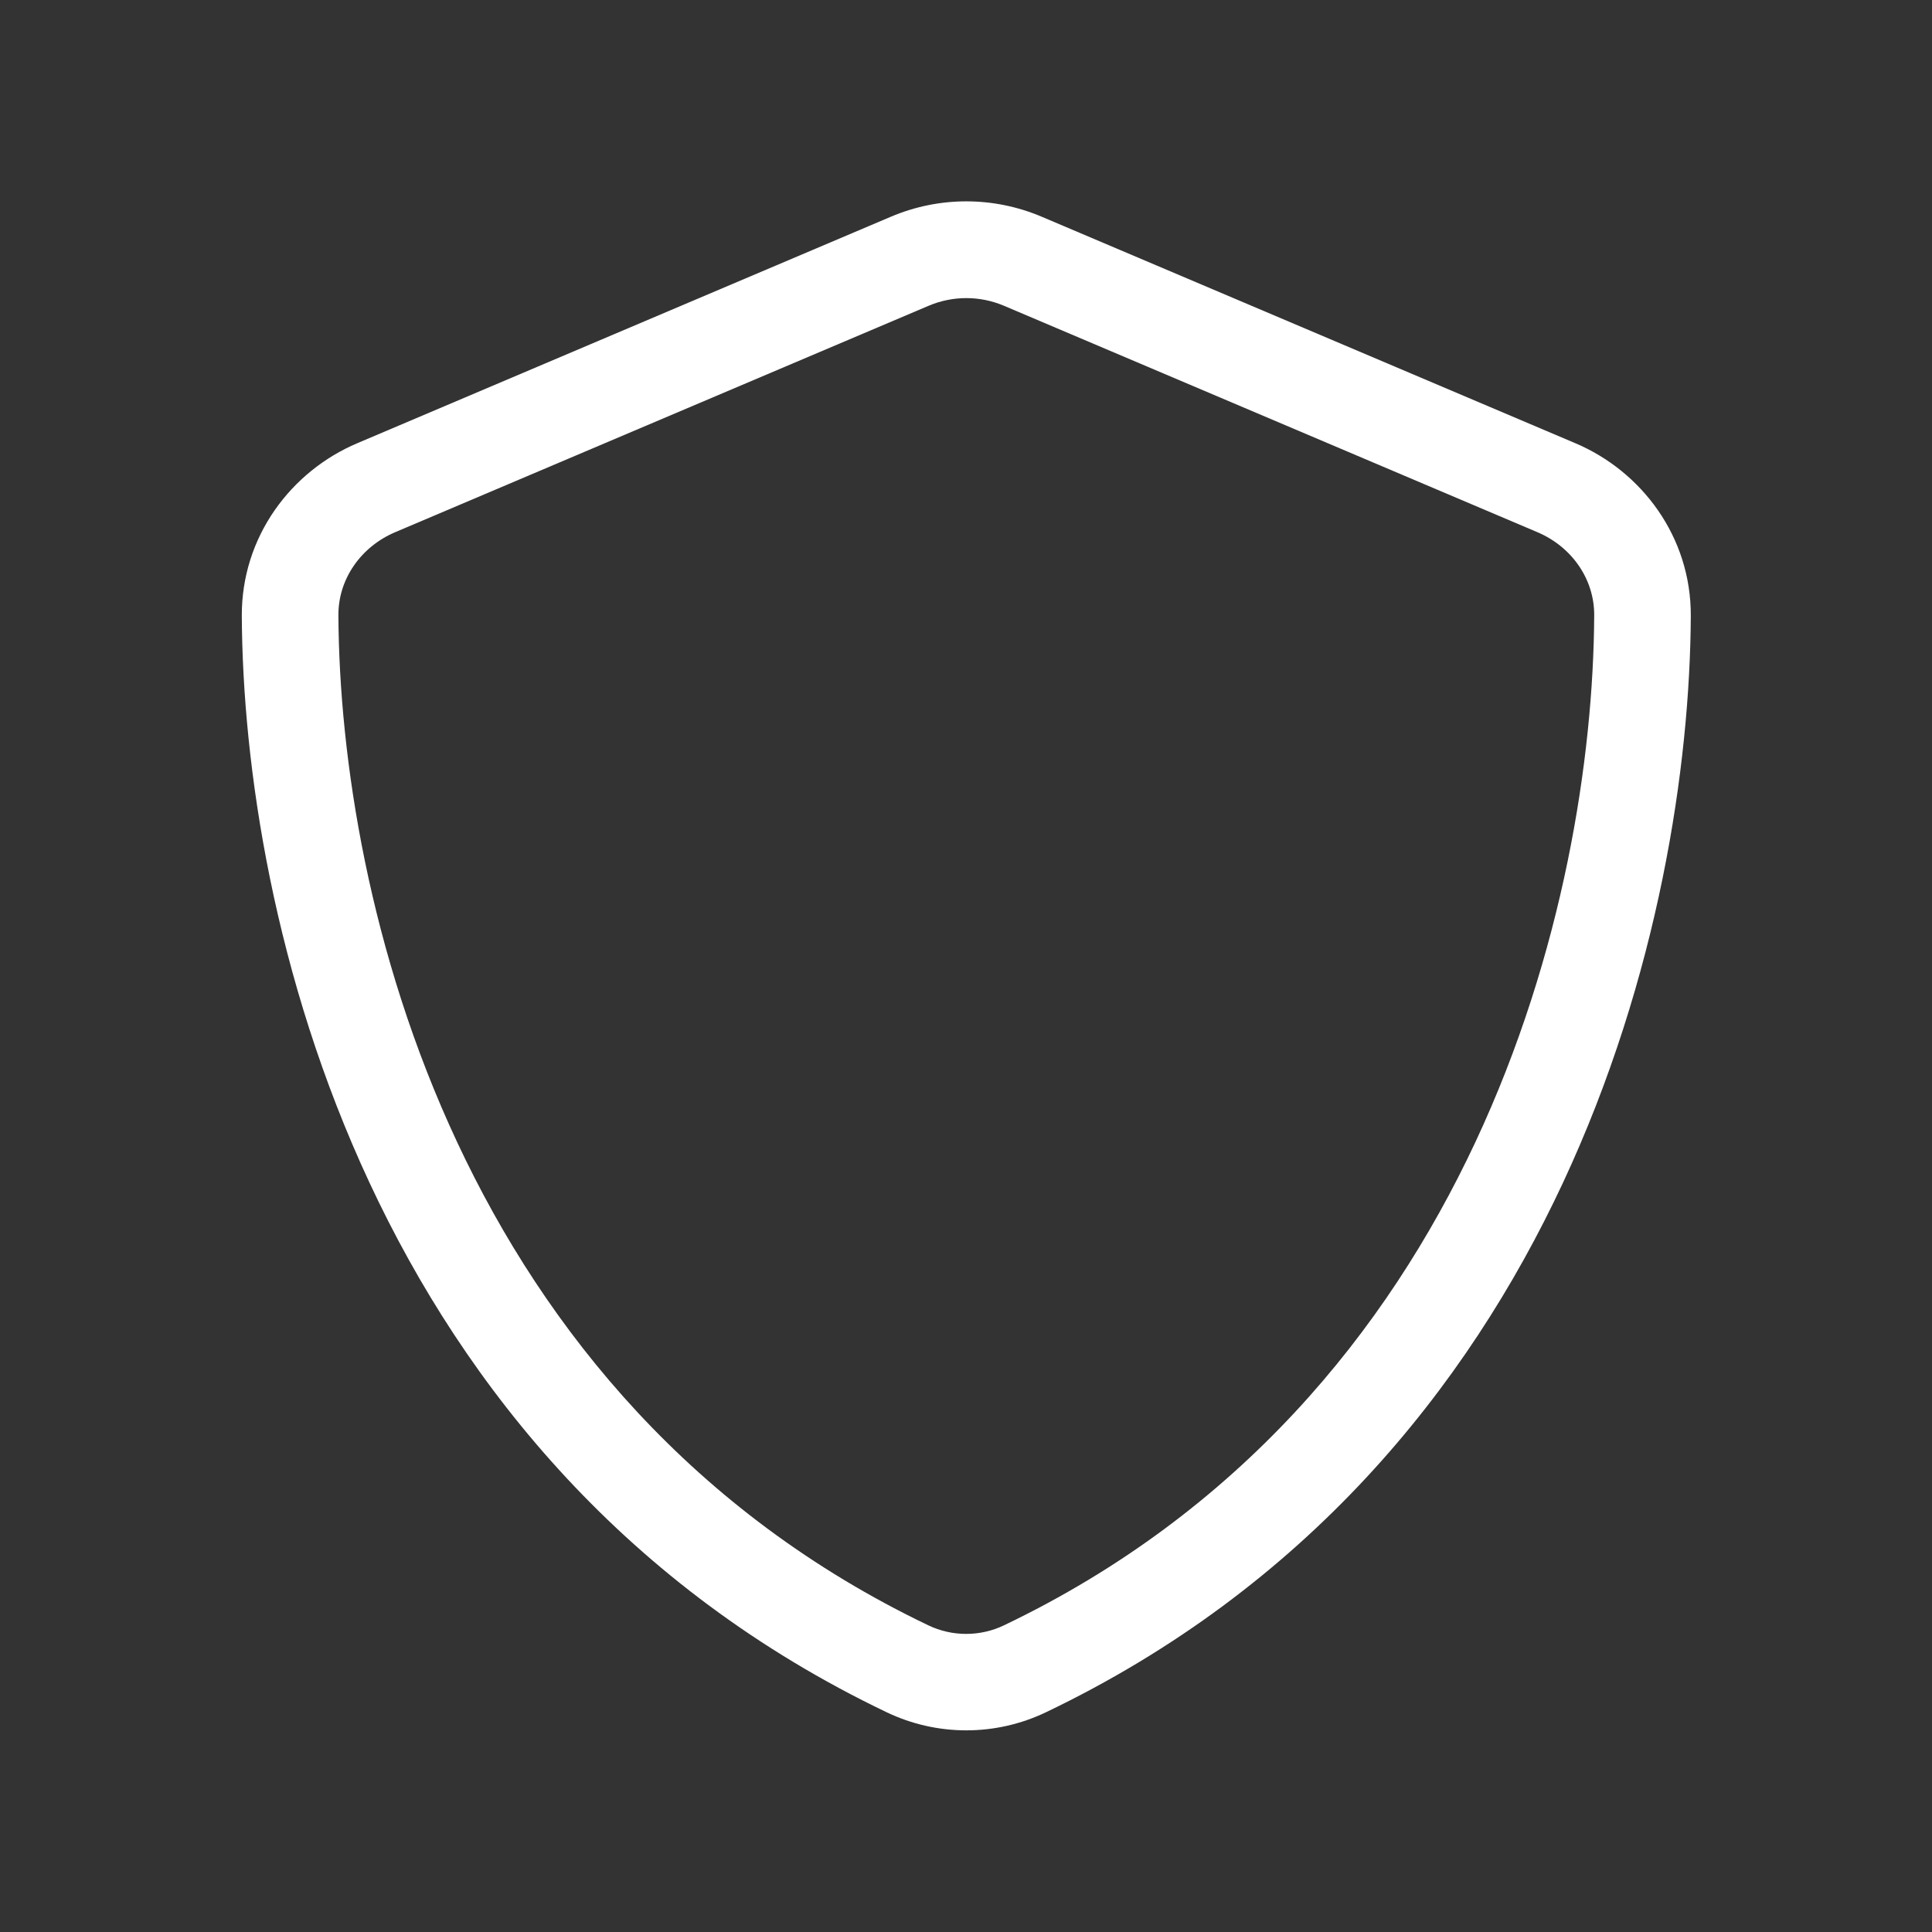 <svg xmlns="http://www.w3.org/2000/svg" viewBox="0 0 640 640"><rect x="0" y="0" width="640" height="640" fill="#333333" stroke="none"/><!--!Font Awesome Pro 7.0.0 by @fontawesome - https://fontawesome.com License - https://fontawesome.com/license (Commercial License) Copyright 2025 Fonticons, Inc.--><path fill="#ffffff" d="M332.6 101.3C324.6 97.9 315.6 97.9 307.6 101.3L130.9 176.3C119.6 181.1 112 191.8 112.1 203.9C112.6 297.9 151.4 463.7 307.5 538.4C315.4 542.2 324.7 542.2 332.6 538.4C488.7 463.7 527.6 298 528.1 203.9C528.2 191.8 520.6 181.1 509.3 176.3L332.6 101.3zM295.1 71.8C311.1 65 329.1 65 345.1 71.8L521.8 146.8C543.8 156.1 560.2 177.8 560.1 204C559.6 303.2 518.8 484.7 346.5 567.2C329.8 575.2 310.4 575.2 293.7 567.2C121.3 484.7 80.6 303.2 80.1 204C80 177.8 96.4 156.1 118.4 146.8L295.1 71.8z"/></svg>